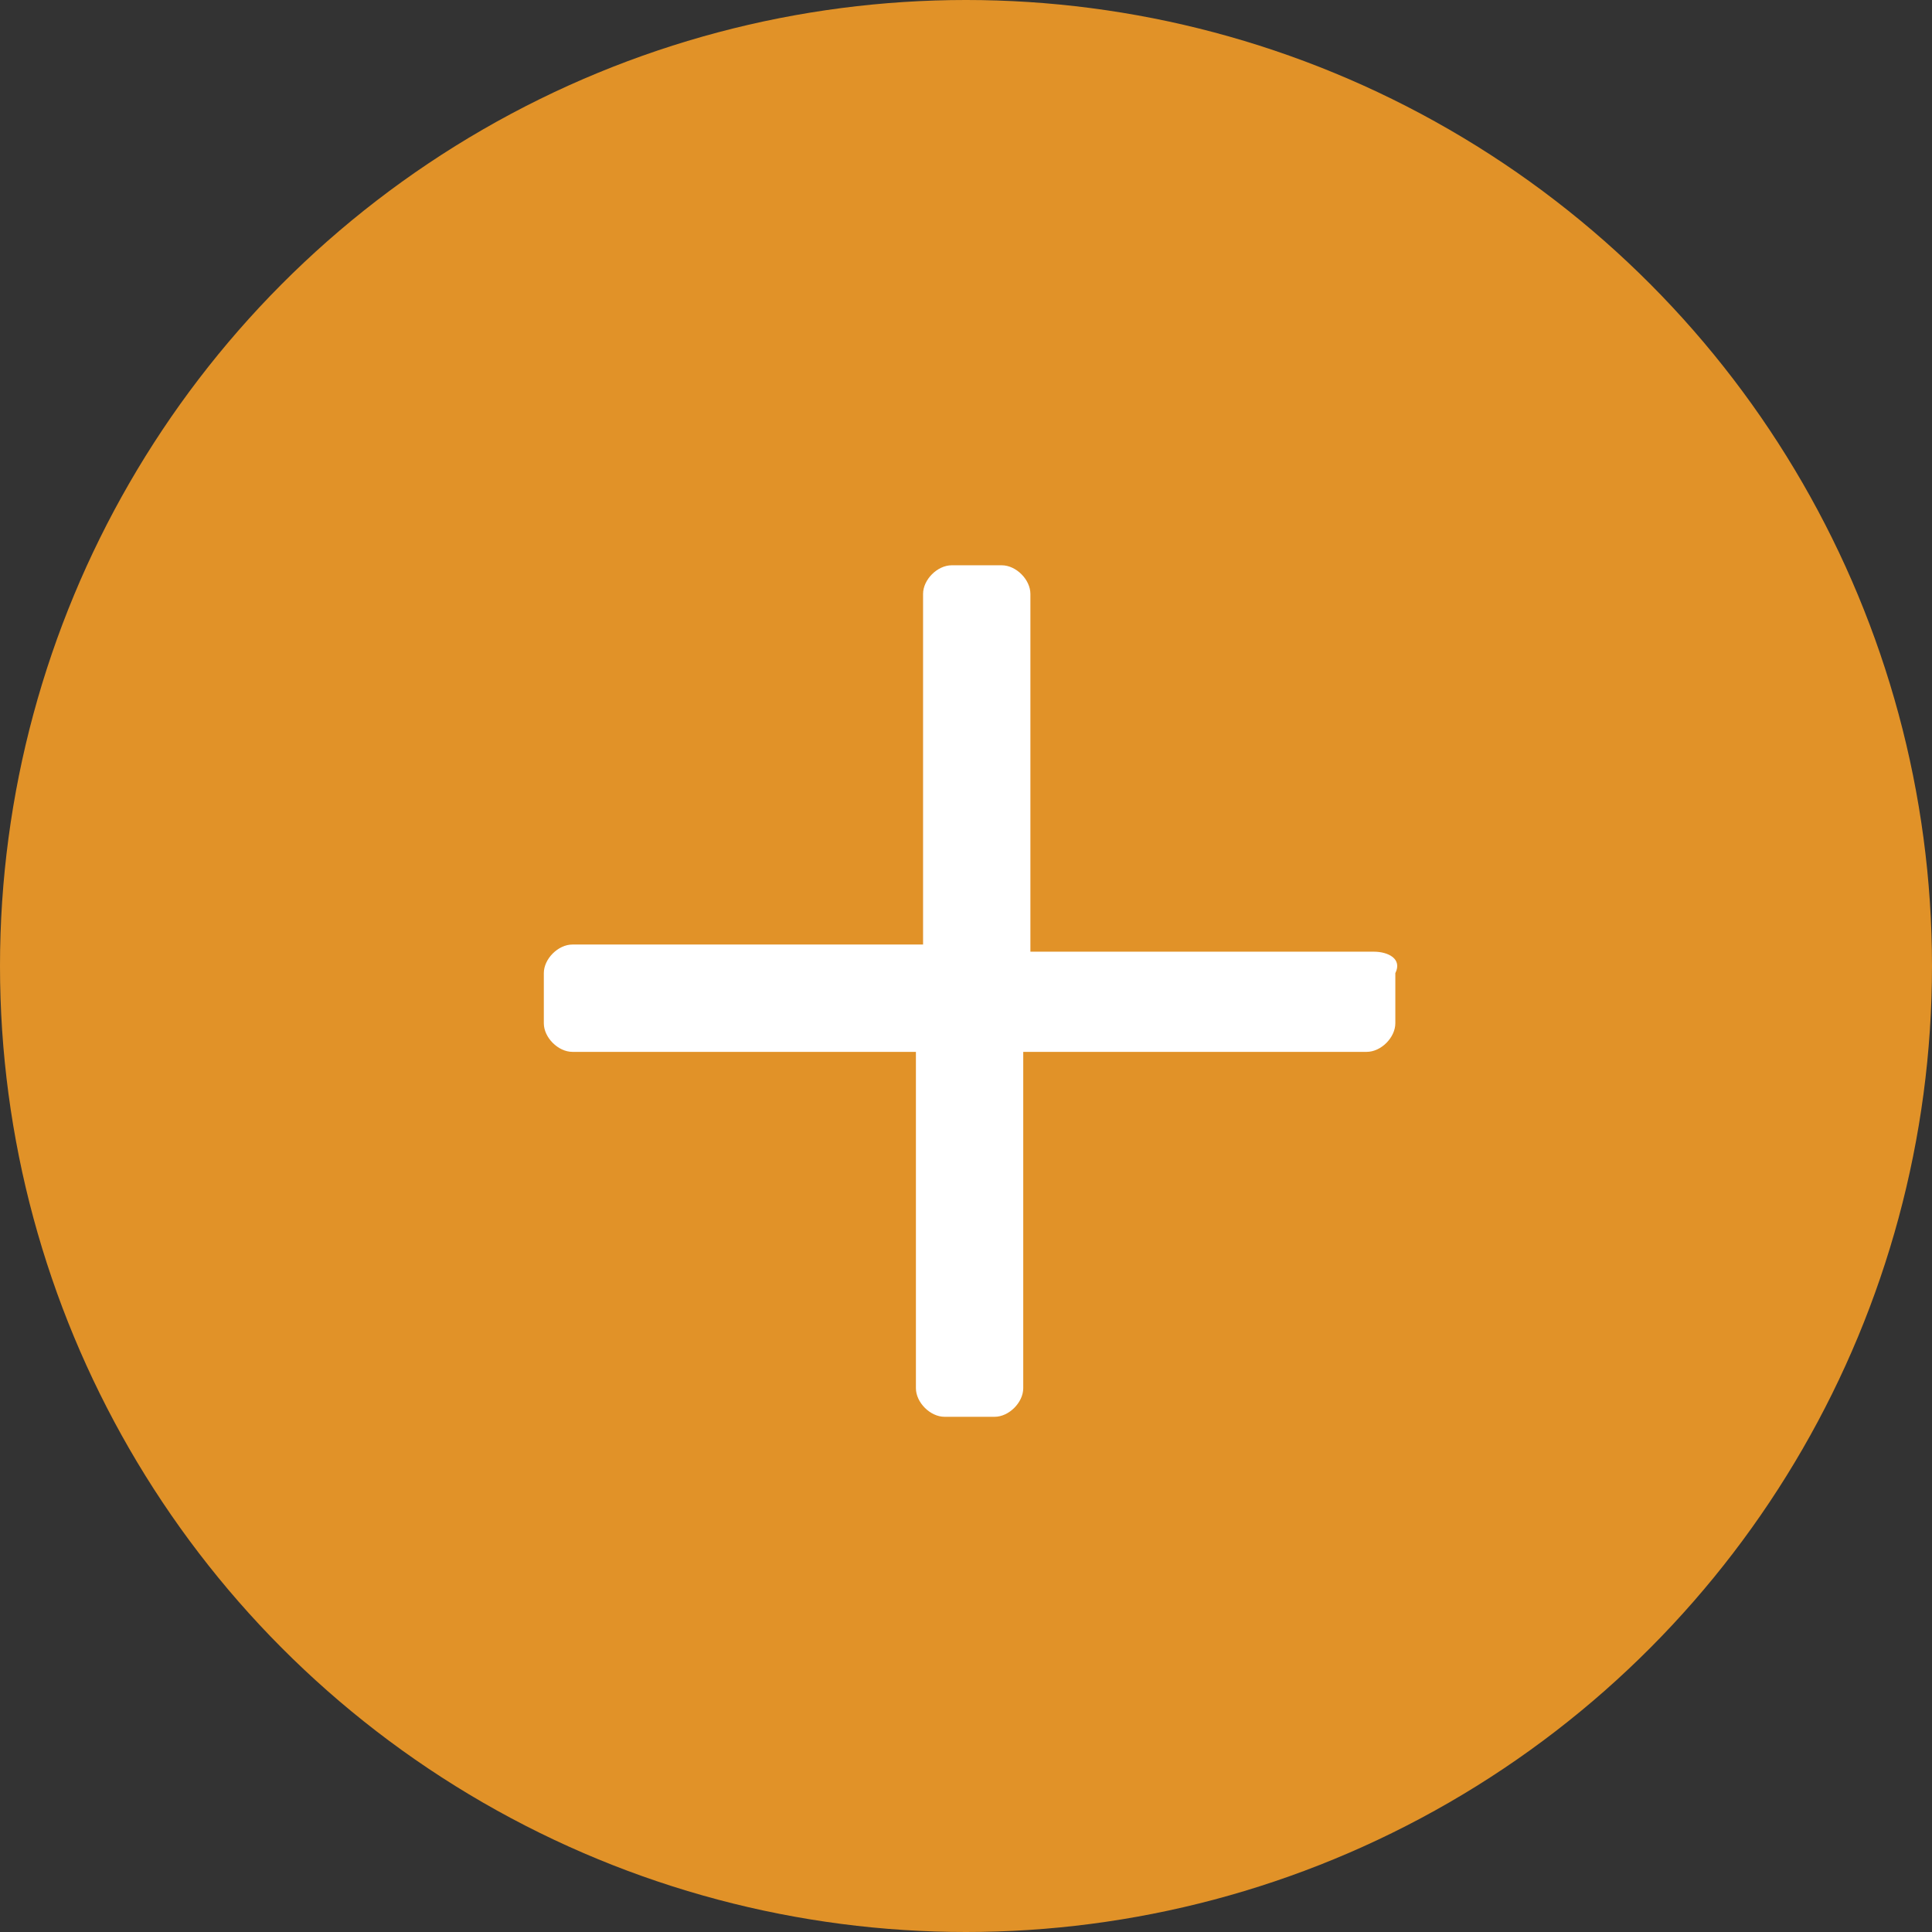 <svg xmlns="http://www.w3.org/2000/svg" viewBox="0 0 27 27"><rect x="0" y="0" width="27" height="27" fill="#333333" stroke="none"/><circle cx="13.5" cy="13.5" r="13.5" fill="#e19228"/><path d="M19.2 13.3h-4.8v-5c0-.2-.2-.4-.4-.4h-.7c-.2 0-.4.2-.4.4v4.9H8c-.2 0-.4.2-.4.4v.7c0 .2.2.4.4.4h4.8v4.7c0 .2.2.4.4.4h.7c.2 0 .4-.2.4-.4v-4.7h4.8c.2 0 .4-.2.4-.4v-.7c.1-.2-.1-.3-.3-.3z" fill="#fff"/></svg>